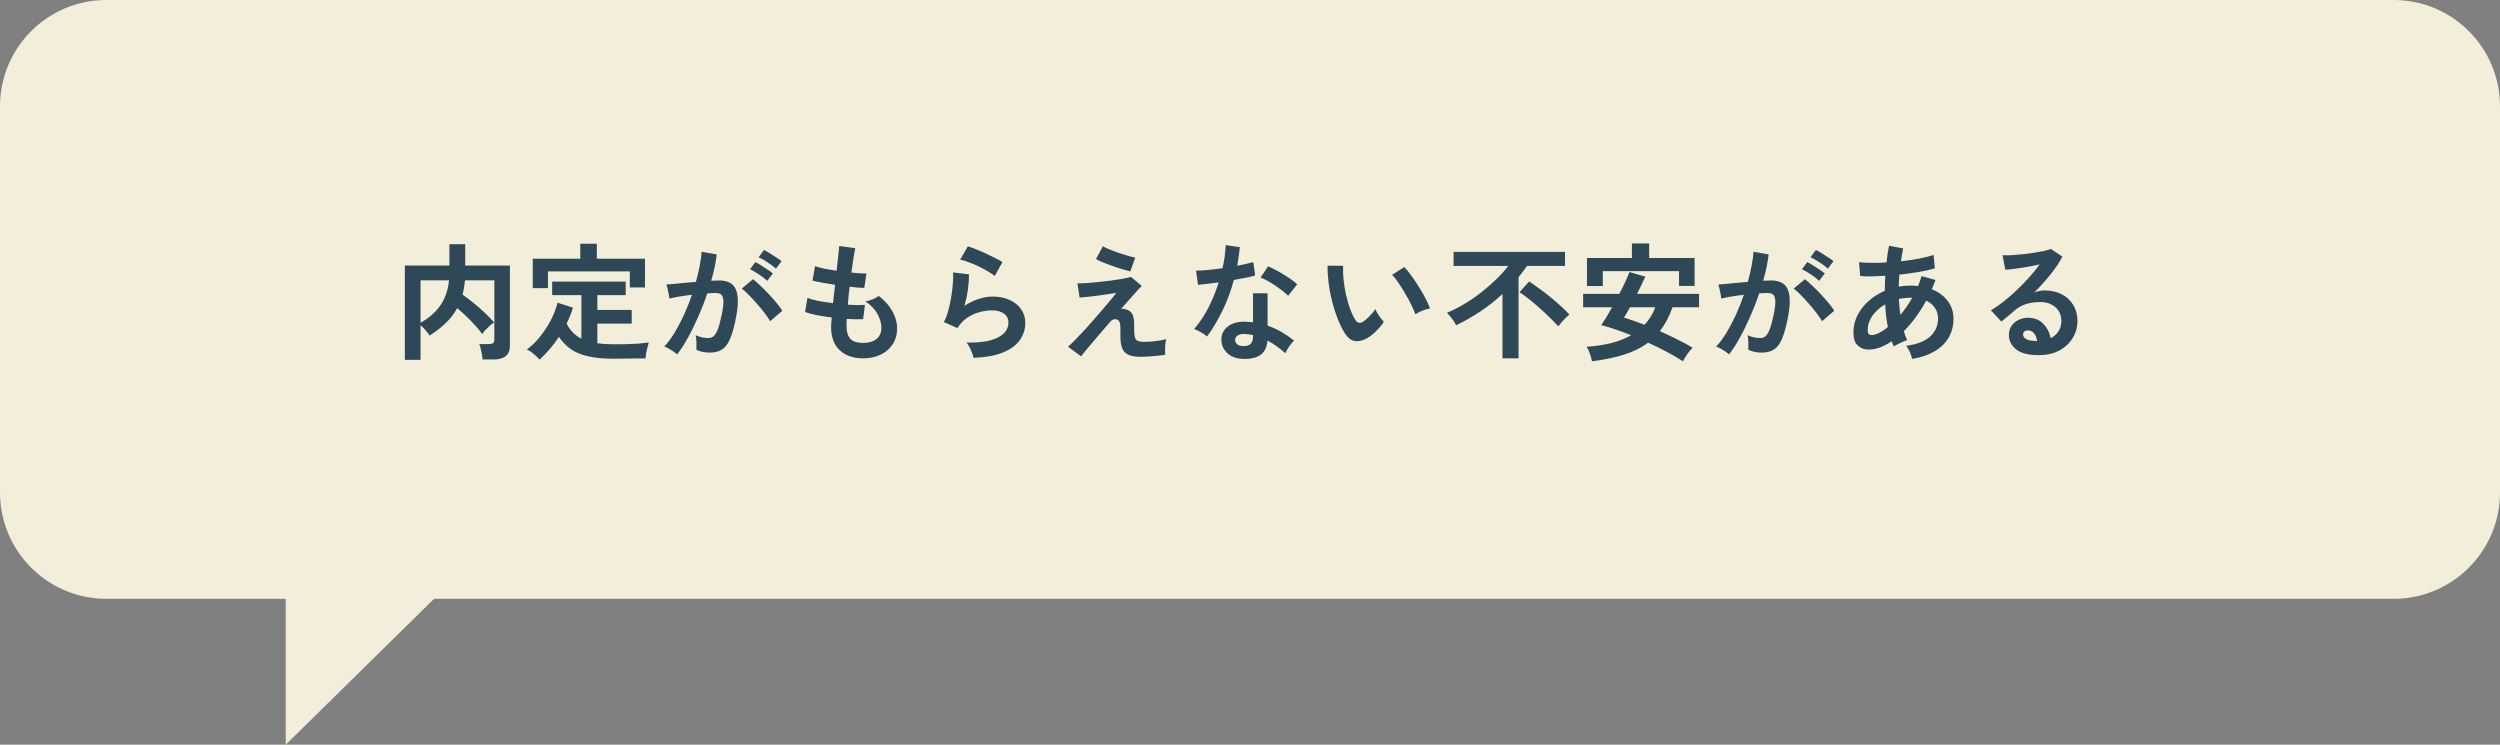 <svg width="235" height="70" viewBox="0 0 235 70" fill="none" xmlns="http://www.w3.org/2000/svg">
<rect x="0" y="0" width="235" height="70" fill="#808080" stroke="none"/>
<path fill-rule="evenodd" clip-rule="evenodd" d="M225 0C230.523 0 235 4.477 235 10V46.289C235 51.812 230.523 56.289 225 56.289L40.803 56.289L26.858 70V56.289L10 56.289C4.477 56.289 0 51.812 0 46.289V10C0 4.477 4.477 0 10 0H225Z" fill="#F3EED9"/>
<path d="M38.056 33.828V24.96H42.244V22.956H43.732V24.96H47.932V32.508C47.932 33.364 47.416 33.792 46.384 33.792H45.364C45.356 33.656 45.336 33.496 45.304 33.312C45.272 33.128 45.232 32.948 45.184 32.772C45.144 32.588 45.1 32.444 45.052 32.34H45.988C46.156 32.34 46.276 32.312 46.348 32.256C46.428 32.2 46.468 32.092 46.468 31.932V26.352H43.708C43.684 26.6 43.652 26.836 43.612 27.06C43.58 27.276 43.536 27.488 43.48 27.696C43.816 27.928 44.168 28.196 44.536 28.5C44.904 28.796 45.256 29.104 45.592 29.424C45.928 29.736 46.212 30.032 46.444 30.312C46.332 30.384 46.2 30.484 46.048 30.612C45.904 30.74 45.764 30.876 45.628 31.02C45.5 31.156 45.4 31.284 45.328 31.404C45.04 31.004 44.68 30.584 44.248 30.144C43.824 29.704 43.4 29.312 42.976 28.968C42.696 29.488 42.336 29.956 41.896 30.372C41.464 30.788 40.956 31.18 40.372 31.548C40.308 31.412 40.188 31.248 40.012 31.056C39.844 30.856 39.684 30.692 39.532 30.564V33.828H38.056ZM39.532 30.336C40.276 29.928 40.88 29.408 41.344 28.776C41.816 28.136 42.104 27.328 42.208 26.352H39.532V30.336ZM50.716 33.804C50.636 33.7 50.524 33.584 50.38 33.456C50.244 33.328 50.1 33.208 49.948 33.096C49.796 32.992 49.656 32.912 49.528 32.856C49.968 32.528 50.38 32.124 50.764 31.644C51.156 31.156 51.496 30.636 51.784 30.084C52.072 29.524 52.28 28.98 52.408 28.452L53.86 28.92C53.708 29.416 53.508 29.916 53.26 30.42C53.58 31.052 54.044 31.524 54.652 31.836V27.744H51.904V26.472H58.816V27.744H56.152V29.136H59.38V30.42H56.152V32.268C56.384 32.3 56.628 32.324 56.884 32.34C57.14 32.356 57.412 32.364 57.7 32.364C58.052 32.364 58.424 32.36 58.816 32.352C59.216 32.344 59.604 32.328 59.98 32.304C60.364 32.272 60.7 32.236 60.988 32.196C60.956 32.284 60.916 32.424 60.868 32.616C60.82 32.808 60.776 33.004 60.736 33.204C60.704 33.412 60.684 33.576 60.676 33.696C60.372 33.696 60.04 33.696 59.68 33.696C59.328 33.704 58.98 33.708 58.636 33.708C58.292 33.716 57.98 33.72 57.7 33.72C56.772 33.72 55.984 33.648 55.336 33.504C54.688 33.368 54.14 33.148 53.692 32.844C53.252 32.54 52.868 32.148 52.54 31.668C52.004 32.476 51.396 33.188 50.716 33.804ZM50.08 27.084V24.324H54.544V22.908H56.104V24.324H60.628V27.024H59.2V25.512H51.508V27.084H50.08ZM63.652 33.312C63.58 33.24 63.468 33.152 63.316 33.048C63.164 32.944 63.008 32.848 62.848 32.76C62.688 32.672 62.552 32.612 62.44 32.58C62.776 32.22 63.1 31.784 63.412 31.272C63.724 30.752 64.02 30.188 64.3 29.58C64.58 28.972 64.828 28.348 65.044 27.708C64.636 27.756 64.24 27.812 63.856 27.876C63.48 27.94 63.168 28.004 62.92 28.068C62.912 27.964 62.892 27.824 62.86 27.648C62.828 27.472 62.792 27.3 62.752 27.132C62.712 26.956 62.672 26.828 62.632 26.748C62.816 26.732 63.056 26.712 63.352 26.688C63.648 26.656 63.976 26.624 64.336 26.592C64.696 26.552 65.056 26.52 65.416 26.496C65.56 25.992 65.676 25.5 65.764 25.02C65.86 24.532 65.924 24.08 65.956 23.664L67.372 23.916C67.332 24.284 67.268 24.68 67.18 25.104C67.092 25.52 66.984 25.948 66.856 26.388C67.016 26.38 67.16 26.376 67.288 26.376C67.416 26.368 67.528 26.364 67.624 26.364C67.944 26.364 68.228 26.416 68.476 26.52C68.732 26.616 68.936 26.792 69.088 27.048C69.24 27.296 69.328 27.644 69.352 28.092C69.376 28.532 69.324 29.096 69.196 29.784C69.036 30.648 68.852 31.324 68.644 31.812C68.444 32.3 68.192 32.644 67.888 32.844C67.584 33.044 67.196 33.144 66.724 33.144C66.244 33.144 65.824 33.056 65.464 32.88C65.472 32.688 65.472 32.456 65.464 32.184C65.456 31.912 65.432 31.688 65.392 31.512C65.792 31.688 66.184 31.776 66.568 31.776C66.76 31.776 66.924 31.724 67.06 31.62C67.204 31.508 67.34 31.292 67.468 30.972C67.596 30.644 67.724 30.164 67.852 29.532C67.972 28.948 68.02 28.516 67.996 28.236C67.972 27.948 67.896 27.76 67.768 27.672C67.64 27.584 67.48 27.54 67.288 27.54C67.064 27.54 66.796 27.552 66.484 27.576C66.236 28.32 65.952 29.052 65.632 29.772C65.32 30.492 64.992 31.16 64.648 31.776C64.312 32.384 63.98 32.896 63.652 33.312ZM72.4 30.192C72.272 29.976 72.096 29.72 71.872 29.424C71.648 29.128 71.404 28.832 71.14 28.536C70.876 28.232 70.62 27.956 70.372 27.708C70.124 27.452 69.908 27.26 69.724 27.132L70.78 26.244C70.972 26.388 71.196 26.584 71.452 26.832C71.708 27.072 71.972 27.336 72.244 27.624C72.516 27.912 72.768 28.196 73 28.476C73.232 28.756 73.412 29 73.54 29.208L72.4 30.192ZM72.94 25.248C72.724 25.048 72.456 24.848 72.136 24.648C71.824 24.44 71.548 24.284 71.308 24.18L71.812 23.496C71.948 23.56 72.12 23.656 72.328 23.784C72.544 23.912 72.756 24.048 72.964 24.192C73.18 24.328 73.348 24.448 73.468 24.552L72.94 25.248ZM72.124 26.4C71.916 26.2 71.652 25.996 71.332 25.788C71.02 25.58 70.744 25.42 70.504 25.308L71.008 24.636C71.144 24.7 71.316 24.8 71.524 24.936C71.74 25.064 71.952 25.2 72.16 25.344C72.368 25.48 72.532 25.6 72.652 25.704L72.124 26.4ZM81.124 33.684C80.228 33.684 79.504 33.436 78.952 32.94C78.408 32.444 78.132 31.728 78.124 30.792C78.124 30.68 78.128 30.544 78.136 30.384C78.152 30.224 78.168 30.044 78.184 29.844C77.672 29.78 77.192 29.704 76.744 29.616C76.304 29.528 75.948 29.432 75.676 29.328L75.904 27.996C76.144 28.1 76.48 28.196 76.912 28.284C77.352 28.364 77.816 28.436 78.304 28.5C78.336 28.22 78.368 27.936 78.4 27.648C78.432 27.36 78.464 27.068 78.496 26.772C78.056 26.708 77.644 26.64 77.26 26.568C76.876 26.496 76.58 26.432 76.372 26.376L76.612 25.02C76.804 25.092 77.084 25.168 77.452 25.248C77.82 25.32 78.216 25.388 78.64 25.452C78.704 24.932 78.756 24.464 78.796 24.048C78.844 23.632 78.876 23.324 78.892 23.124L80.392 23.328C80.344 23.544 80.288 23.856 80.224 24.264C80.16 24.664 80.096 25.116 80.032 25.62C80.32 25.652 80.588 25.676 80.836 25.692C81.084 25.708 81.288 25.712 81.448 25.704L81.244 27.06C81.092 27.06 80.896 27.052 80.656 27.036C80.416 27.012 80.152 26.984 79.864 26.952C79.832 27.24 79.8 27.524 79.768 27.804C79.744 28.084 79.72 28.364 79.696 28.644C80.016 28.66 80.312 28.672 80.584 28.68C80.864 28.68 81.104 28.672 81.304 28.656L81.136 30C80.92 30.008 80.68 30.012 80.416 30.012C80.16 30.004 79.888 29.992 79.6 29.976C79.592 30.112 79.584 30.244 79.576 30.372C79.576 30.492 79.576 30.608 79.576 30.72C79.584 31.232 79.708 31.612 79.948 31.86C80.188 32.108 80.58 32.232 81.124 32.232C81.66 32.232 82.08 32.112 82.384 31.872C82.696 31.624 82.852 31.264 82.852 30.792C82.852 30.392 82.728 29.964 82.48 29.508C82.232 29.052 81.852 28.66 81.34 28.332C81.564 28.3 81.8 28.232 82.048 28.128C82.296 28.016 82.48 27.912 82.6 27.816C83.16 28.24 83.588 28.72 83.884 29.256C84.18 29.792 84.328 30.324 84.328 30.852C84.328 31.436 84.188 31.94 83.908 32.364C83.636 32.788 83.26 33.112 82.78 33.336C82.3 33.568 81.748 33.684 81.124 33.684ZM91.516 33.636C91.492 33.516 91.444 33.364 91.372 33.18C91.308 32.996 91.228 32.812 91.132 32.628C91.036 32.444 90.94 32.3 90.844 32.196C92.124 32.228 93.1 32.076 93.772 31.74C94.452 31.404 94.792 30.928 94.792 30.312C94.792 29.952 94.648 29.672 94.36 29.472C94.072 29.272 93.696 29.172 93.232 29.172C92.872 29.172 92.488 29.228 92.08 29.34C91.672 29.444 91.284 29.62 90.916 29.868C90.556 30.108 90.252 30.432 90.004 30.84L88.72 30.276C88.88 29.996 89.016 29.648 89.128 29.232C89.248 28.808 89.344 28.368 89.416 27.912C89.488 27.456 89.54 27.024 89.572 26.616C89.604 26.208 89.608 25.872 89.584 25.608L91.084 25.788C91.092 26.18 91.06 26.644 90.988 27.18C90.916 27.708 90.804 28.232 90.652 28.752C91.076 28.472 91.52 28.256 91.984 28.104C92.448 27.952 92.884 27.876 93.292 27.876C93.916 27.876 94.456 27.984 94.912 28.2C95.376 28.408 95.736 28.7 95.992 29.076C96.248 29.444 96.376 29.868 96.376 30.348C96.376 30.956 96.2 31.504 95.848 31.992C95.504 32.472 94.972 32.856 94.252 33.144C93.54 33.432 92.628 33.596 91.516 33.636ZM93.508 25.944C93.308 25.784 93.068 25.624 92.788 25.464C92.516 25.304 92.228 25.152 91.924 25.008C91.62 24.864 91.32 24.74 91.024 24.636C90.736 24.524 90.48 24.448 90.256 24.408L90.976 23.16C91.184 23.216 91.432 23.304 91.72 23.424C92.008 23.536 92.308 23.664 92.62 23.808C92.94 23.952 93.24 24.096 93.52 24.24C93.808 24.384 94.044 24.516 94.228 24.636L93.508 25.944ZM107.248 33.54C106.768 33.54 106.384 33.48 106.096 33.36C105.808 33.24 105.604 33.032 105.484 32.736C105.364 32.432 105.308 32.016 105.316 31.488C105.332 30.968 105.32 30.612 105.28 30.42C105.24 30.228 105.164 30.108 105.052 30.06C104.788 29.948 104.552 30.016 104.344 30.264C103.944 30.728 103.56 31.176 103.192 31.608C102.832 32.032 102.512 32.408 102.232 32.736C101.96 33.064 101.756 33.316 101.62 33.492L100.396 32.592C100.588 32.424 100.836 32.184 101.14 31.872C101.444 31.56 101.776 31.208 102.136 30.816C102.496 30.416 102.852 30.012 103.204 29.604C103.564 29.188 103.896 28.8 104.2 28.44C104.504 28.08 104.748 27.776 104.932 27.528C104.708 27.568 104.432 27.612 104.104 27.66C103.776 27.708 103.436 27.756 103.084 27.804C102.74 27.844 102.424 27.88 102.136 27.912C101.848 27.944 101.632 27.964 101.488 27.972L101.272 26.64C101.472 26.64 101.736 26.632 102.064 26.616C102.392 26.592 102.752 26.56 103.144 26.52C103.536 26.48 103.932 26.436 104.332 26.388C104.732 26.332 105.104 26.276 105.448 26.22C105.792 26.156 106.08 26.092 106.312 26.028L107.332 26.88C107.244 26.952 107.104 27.096 106.912 27.312C106.72 27.52 106.492 27.776 106.228 28.08C105.964 28.376 105.68 28.696 105.376 29.04C105.488 29.008 105.62 29.016 105.772 29.064C105.932 29.104 106.06 29.156 106.156 29.22C106.268 29.292 106.356 29.384 106.42 29.496C106.492 29.608 106.544 29.768 106.576 29.976C106.608 30.176 106.62 30.452 106.612 30.804C106.604 31.212 106.628 31.512 106.684 31.704C106.74 31.888 106.832 32.004 106.96 32.052C107.096 32.1 107.272 32.128 107.488 32.136C107.688 32.136 107.92 32.128 108.184 32.112C108.448 32.088 108.708 32.056 108.964 32.016C109.228 31.976 109.452 31.932 109.636 31.884C109.596 31.988 109.564 32.132 109.54 32.316C109.524 32.5 109.516 32.688 109.516 32.88C109.516 33.072 109.52 33.228 109.528 33.348C109.296 33.388 109.04 33.42 108.76 33.444C108.48 33.476 108.208 33.5 107.944 33.516C107.68 33.532 107.448 33.54 107.248 33.54ZM106.252 25.512C106.076 25.472 105.836 25.408 105.532 25.32C105.236 25.224 104.92 25.12 104.584 25.008C104.256 24.888 103.948 24.772 103.66 24.66C103.38 24.54 103.168 24.436 103.024 24.348L103.672 23.148C103.784 23.22 103.964 23.308 104.212 23.412C104.468 23.516 104.748 23.624 105.052 23.736C105.364 23.84 105.668 23.936 105.964 24.024C106.26 24.112 106.508 24.176 106.708 24.216L106.252 25.512ZM116.776 33.732C116.16 33.7 115.676 33.508 115.324 33.156C114.972 32.804 114.8 32.376 114.808 31.872C114.816 31.4 115.02 31.004 115.42 30.684C115.828 30.364 116.396 30.216 117.124 30.24C117.236 30.248 117.348 30.256 117.46 30.264C117.572 30.264 117.68 30.272 117.784 30.288V27.564H119.152V30.612C119.608 30.764 120.04 30.96 120.448 31.2C120.864 31.44 121.264 31.712 121.648 32.016C121.504 32.144 121.348 32.328 121.18 32.568C121.02 32.808 120.9 33.02 120.82 33.204C120.564 32.972 120.296 32.756 120.016 32.556C119.736 32.348 119.444 32.168 119.14 32.016C119.06 33.232 118.272 33.804 116.776 33.732ZM113.464 31.632C113.336 31.52 113.152 31.392 112.912 31.248C112.672 31.104 112.452 30.996 112.252 30.924C112.748 30.356 113.192 29.692 113.584 28.932C113.976 28.164 114.3 27.368 114.556 26.544C114.156 26.6 113.784 26.648 113.44 26.688C113.096 26.728 112.82 26.756 112.612 26.772L112.432 25.44C112.712 25.44 113.072 25.42 113.512 25.38C113.96 25.34 114.428 25.284 114.916 25.212C115.004 24.836 115.072 24.468 115.12 24.108C115.168 23.74 115.2 23.384 115.216 23.04L116.548 23.232C116.484 23.832 116.4 24.416 116.296 24.984C116.576 24.928 116.844 24.872 117.1 24.816C117.364 24.752 117.6 24.692 117.808 24.636L117.988 25.896C117.74 25.968 117.44 26.04 117.088 26.112C116.744 26.184 116.376 26.252 115.984 26.316C115.712 27.324 115.36 28.276 114.928 29.172C114.496 30.068 114.008 30.888 113.464 31.632ZM121.084 27.804C120.956 27.668 120.784 27.516 120.568 27.348C120.352 27.18 120.12 27.012 119.872 26.844C119.624 26.676 119.376 26.524 119.128 26.388C118.888 26.252 118.676 26.152 118.492 26.088L119.2 25.032C119.392 25.112 119.616 25.22 119.872 25.356C120.128 25.484 120.388 25.632 120.652 25.8C120.916 25.96 121.16 26.12 121.384 26.28C121.608 26.44 121.792 26.588 121.936 26.724L121.084 27.804ZM116.884 32.532C117.188 32.532 117.412 32.464 117.556 32.328C117.708 32.184 117.784 31.936 117.784 31.584V31.5C117.536 31.444 117.28 31.408 117.016 31.392C116.744 31.384 116.524 31.428 116.356 31.524C116.196 31.62 116.112 31.756 116.104 31.932C116.096 32.108 116.16 32.252 116.296 32.364C116.432 32.476 116.628 32.532 116.884 32.532ZM128.512 31.788C128.112 32.012 127.736 32.104 127.384 32.064C127.032 32.016 126.72 31.788 126.448 31.38C126.2 30.996 125.972 30.544 125.764 30.024C125.556 29.504 125.376 28.952 125.224 28.368C125.08 27.784 124.968 27.2 124.888 26.616C124.816 26.032 124.784 25.484 124.792 24.972L126.256 24.984C126.232 25.376 126.244 25.804 126.292 26.268C126.34 26.732 126.416 27.2 126.52 27.672C126.624 28.144 126.748 28.584 126.892 28.992C127.036 29.392 127.192 29.728 127.36 30C127.472 30.192 127.592 30.304 127.72 30.336C127.856 30.36 128 30.324 128.152 30.228C128.344 30.1 128.544 29.924 128.752 29.7C128.968 29.476 129.148 29.26 129.292 29.052C129.332 29.172 129.396 29.308 129.484 29.46C129.58 29.612 129.68 29.76 129.784 29.904C129.896 30.048 129.996 30.164 130.084 30.252C129.868 30.572 129.62 30.868 129.34 31.14C129.068 31.412 128.792 31.628 128.512 31.788ZM133.048 29.544C132.968 29.312 132.844 29.024 132.676 28.68C132.508 28.336 132.316 27.98 132.1 27.612C131.884 27.236 131.668 26.892 131.452 26.58C131.236 26.26 131.036 26.012 130.852 25.836L132.004 25.104C132.204 25.304 132.424 25.572 132.664 25.908C132.912 26.244 133.152 26.604 133.384 26.988C133.624 27.364 133.836 27.732 134.02 28.092C134.204 28.444 134.336 28.744 134.416 28.992C134.168 29.04 133.916 29.116 133.66 29.22C133.412 29.324 133.208 29.432 133.048 29.544ZM141.232 33.684V27.636C140.576 28.244 139.876 28.796 139.132 29.292C138.388 29.78 137.636 30.208 136.876 30.576C136.78 30.368 136.648 30.156 136.48 29.94C136.32 29.724 136.164 29.544 136.012 29.4C136.54 29.184 137.072 28.916 137.608 28.596C138.152 28.276 138.676 27.92 139.18 27.528C139.692 27.128 140.168 26.716 140.608 26.292C141.056 25.86 141.448 25.428 141.784 24.996H136.636V23.676H147.112V24.996H143.536C143.416 25.18 143.288 25.36 143.152 25.536C143.024 25.712 142.888 25.888 142.744 26.064V33.684H141.232ZM146.488 30.672C146.296 30.464 146.048 30.212 145.744 29.916C145.448 29.62 145.124 29.316 144.772 29.004C144.42 28.684 144.072 28.388 143.728 28.116C143.392 27.844 143.092 27.628 142.828 27.468L143.74 26.46C144.06 26.668 144.396 26.904 144.748 27.168C145.108 27.424 145.46 27.696 145.804 27.984C146.148 28.264 146.468 28.54 146.764 28.812C147.06 29.084 147.312 29.336 147.52 29.568C147.432 29.64 147.32 29.74 147.184 29.868C147.056 29.996 146.928 30.132 146.8 30.276C146.68 30.42 146.576 30.552 146.488 30.672ZM149.644 33.96C149.612 33.752 149.548 33.516 149.452 33.252C149.364 32.996 149.26 32.776 149.14 32.592C150.852 32.488 152.248 32.128 153.328 31.512C152.816 31.304 152.32 31.12 151.84 30.96C151.36 30.792 150.92 30.66 150.52 30.564C150.656 30.364 150.812 30.12 150.988 29.832C151.164 29.544 151.348 29.228 151.54 28.884H148.816V27.624H152.212C152.42 27.232 152.608 26.856 152.776 26.496C152.944 26.136 153.076 25.828 153.172 25.572L154.66 26.004C154.556 26.236 154.436 26.492 154.3 26.772C154.172 27.052 154.032 27.336 153.88 27.624H159.712V28.884H157.216C156.904 29.764 156.508 30.512 156.028 31.128C156.58 31.376 157.12 31.632 157.648 31.896C158.184 32.16 158.672 32.424 159.112 32.688C158.96 32.824 158.796 33.016 158.62 33.264C158.444 33.52 158.304 33.752 158.2 33.96C157.736 33.664 157.22 33.364 156.652 33.06C156.092 32.764 155.516 32.48 154.924 32.208C154.284 32.688 153.528 33.064 152.656 33.336C151.792 33.608 150.788 33.816 149.644 33.96ZM149.176 26.892V24.252H153.4V22.884H155.02V24.252H159.292V26.88H157.828V25.488H150.664V26.892H149.176ZM154.588 30.528C155.028 30.056 155.364 29.508 155.596 28.884H153.22C153.108 29.084 153.004 29.268 152.908 29.436C152.812 29.604 152.728 29.744 152.656 29.856C152.936 29.936 153.24 30.036 153.568 30.156C153.896 30.268 154.236 30.392 154.588 30.528ZM162.532 33.312C162.46 33.24 162.348 33.152 162.196 33.048C162.044 32.944 161.888 32.848 161.728 32.76C161.568 32.672 161.432 32.612 161.32 32.58C161.656 32.22 161.98 31.784 162.292 31.272C162.604 30.752 162.9 30.188 163.18 29.58C163.46 28.972 163.708 28.348 163.924 27.708C163.516 27.756 163.12 27.812 162.736 27.876C162.36 27.94 162.048 28.004 161.8 28.068C161.792 27.964 161.772 27.824 161.74 27.648C161.708 27.472 161.672 27.3 161.632 27.132C161.592 26.956 161.552 26.828 161.512 26.748C161.696 26.732 161.936 26.712 162.232 26.688C162.528 26.656 162.856 26.624 163.216 26.592C163.576 26.552 163.936 26.52 164.296 26.496C164.44 25.992 164.556 25.5 164.644 25.02C164.74 24.532 164.804 24.08 164.836 23.664L166.252 23.916C166.212 24.284 166.148 24.68 166.06 25.104C165.972 25.52 165.864 25.948 165.736 26.388C165.896 26.38 166.04 26.376 166.168 26.376C166.296 26.368 166.408 26.364 166.504 26.364C166.824 26.364 167.108 26.416 167.356 26.52C167.612 26.616 167.816 26.792 167.968 27.048C168.12 27.296 168.208 27.644 168.232 28.092C168.256 28.532 168.204 29.096 168.076 29.784C167.916 30.648 167.732 31.324 167.524 31.812C167.324 32.3 167.072 32.644 166.768 32.844C166.464 33.044 166.076 33.144 165.604 33.144C165.124 33.144 164.704 33.056 164.344 32.88C164.352 32.688 164.352 32.456 164.344 32.184C164.336 31.912 164.312 31.688 164.272 31.512C164.672 31.688 165.064 31.776 165.448 31.776C165.64 31.776 165.804 31.724 165.94 31.62C166.084 31.508 166.22 31.292 166.348 30.972C166.476 30.644 166.604 30.164 166.732 29.532C166.852 28.948 166.9 28.516 166.876 28.236C166.852 27.948 166.776 27.76 166.648 27.672C166.52 27.584 166.36 27.54 166.168 27.54C165.944 27.54 165.676 27.552 165.364 27.576C165.116 28.32 164.832 29.052 164.512 29.772C164.2 30.492 163.872 31.16 163.528 31.776C163.192 32.384 162.86 32.896 162.532 33.312ZM171.28 30.192C171.152 29.976 170.976 29.72 170.752 29.424C170.528 29.128 170.284 28.832 170.02 28.536C169.756 28.232 169.5 27.956 169.252 27.708C169.004 27.452 168.788 27.26 168.604 27.132L169.66 26.244C169.852 26.388 170.076 26.584 170.332 26.832C170.588 27.072 170.852 27.336 171.124 27.624C171.396 27.912 171.648 28.196 171.88 28.476C172.112 28.756 172.292 29 172.42 29.208L171.28 30.192ZM171.82 25.248C171.604 25.048 171.336 24.848 171.016 24.648C170.704 24.44 170.428 24.284 170.188 24.18L170.692 23.496C170.828 23.56 171 23.656 171.208 23.784C171.424 23.912 171.636 24.048 171.844 24.192C172.06 24.328 172.228 24.448 172.348 24.552L171.82 25.248ZM171.004 26.4C170.796 26.2 170.532 25.996 170.212 25.788C169.9 25.58 169.624 25.42 169.384 25.308L169.888 24.636C170.024 24.7 170.196 24.8 170.404 24.936C170.62 25.064 170.832 25.2 171.04 25.344C171.248 25.48 171.412 25.6 171.532 25.704L171.004 26.4ZM179.74 33.732C179.708 33.572 179.64 33.368 179.536 33.12C179.432 32.872 179.312 32.668 179.176 32.508C180.184 32.372 180.936 32.08 181.432 31.632C181.928 31.176 182.176 30.616 182.176 29.952C182.176 29.552 182.076 29.212 181.876 28.932C181.684 28.644 181.412 28.42 181.06 28.26C180.436 29.404 179.736 30.36 178.96 31.128C179.008 31.28 179.056 31.428 179.104 31.572C179.16 31.708 179.216 31.844 179.272 31.98C179.144 32.012 179 32.064 178.84 32.136C178.68 32.208 178.524 32.284 178.372 32.364C178.22 32.436 178.1 32.504 178.012 32.568C177.98 32.488 177.948 32.408 177.916 32.328C177.884 32.24 177.852 32.156 177.82 32.076C177.388 32.372 176.96 32.588 176.536 32.724C176.112 32.852 175.708 32.888 175.324 32.832C175.06 32.792 174.808 32.652 174.568 32.412C174.336 32.164 174.22 31.784 174.22 31.272C174.22 30.688 174.348 30.144 174.604 29.64C174.86 29.136 175.208 28.688 175.648 28.296C176.096 27.896 176.604 27.576 177.172 27.336C177.172 27.096 177.176 26.86 177.184 26.628C177.2 26.388 177.212 26.152 177.22 25.92C176.74 25.952 176.292 25.972 175.876 25.98C175.468 25.988 175.128 25.976 174.856 25.944L174.748 24.648C175.06 24.68 175.44 24.7 175.888 24.708C176.336 24.716 176.816 24.704 177.328 24.672C177.368 24.384 177.404 24.108 177.436 23.844C177.476 23.58 177.52 23.332 177.568 23.1L178.9 23.352C178.82 23.72 178.748 24.124 178.684 24.564C179.276 24.5 179.84 24.416 180.376 24.312C180.92 24.208 181.38 24.092 181.756 23.964L181.876 25.224C181.476 25.344 180.98 25.456 180.388 25.56C179.796 25.664 179.18 25.748 178.54 25.812C178.524 25.996 178.512 26.184 178.504 26.376C178.496 26.568 178.488 26.76 178.48 26.952C178.84 26.88 179.212 26.844 179.596 26.844C179.716 26.844 179.832 26.848 179.944 26.856C180.064 26.864 180.18 26.876 180.292 26.892C180.356 26.74 180.416 26.588 180.472 26.436C180.528 26.276 180.58 26.116 180.628 25.956L181.936 26.316C181.88 26.468 181.824 26.616 181.768 26.76C181.712 26.904 181.652 27.048 181.588 27.192C182.22 27.44 182.716 27.804 183.076 28.284C183.444 28.756 183.628 29.316 183.628 29.964C183.628 30.644 183.468 31.248 183.148 31.776C182.836 32.296 182.388 32.72 181.804 33.048C181.228 33.384 180.54 33.612 179.74 33.732ZM176.236 31.452C176.396 31.412 176.58 31.332 176.788 31.212C177.004 31.092 177.228 30.936 177.46 30.744C177.396 30.408 177.34 30.06 177.292 29.7C177.252 29.34 177.224 28.976 177.208 28.608C176.712 28.896 176.312 29.252 176.008 29.676C175.712 30.1 175.564 30.544 175.564 31.008C175.564 31.256 175.624 31.408 175.744 31.464C175.864 31.512 176.028 31.508 176.236 31.452ZM178.636 29.604C178.828 29.372 179.02 29.12 179.212 28.848C179.404 28.576 179.584 28.288 179.752 27.984H179.596C179.404 27.984 179.216 27.996 179.032 28.02C178.848 28.036 178.668 28.064 178.492 28.104C178.516 28.608 178.564 29.108 178.636 29.604ZM191.644 33.384C190.684 33.384 189.976 33.204 189.52 32.844C189.064 32.476 188.836 32.028 188.836 31.5C188.836 31.156 188.92 30.864 189.088 30.624C189.256 30.384 189.476 30.2 189.748 30.072C190.02 29.936 190.312 29.868 190.624 29.868C191.216 29.868 191.692 30.052 192.052 30.42C192.42 30.788 192.656 31.244 192.76 31.788C193.056 31.652 193.296 31.444 193.48 31.164C193.672 30.884 193.768 30.548 193.768 30.156C193.768 29.82 193.688 29.52 193.528 29.256C193.368 28.992 193.14 28.784 192.844 28.632C192.556 28.472 192.22 28.392 191.836 28.392C191.3 28.392 190.832 28.456 190.432 28.584C190.04 28.712 189.684 28.916 189.364 29.196C189.22 29.324 189.028 29.488 188.788 29.688C188.556 29.888 188.336 30.068 188.128 30.228L187.144 29.172C187.504 28.964 187.888 28.7 188.296 28.38C188.704 28.06 189.116 27.704 189.532 27.312C189.948 26.92 190.344 26.516 190.72 26.1C191.096 25.676 191.432 25.26 191.728 24.852C191.384 24.932 191.008 25.008 190.6 25.08C190.2 25.152 189.812 25.212 189.436 25.26C189.068 25.308 188.756 25.34 188.5 25.356L188.236 23.988C188.452 24.004 188.72 24.004 189.04 23.988C189.368 23.964 189.72 23.936 190.096 23.904C190.472 23.864 190.836 23.816 191.188 23.76C191.548 23.704 191.868 23.648 192.148 23.592C192.436 23.528 192.648 23.464 192.784 23.4L193.864 24.12C193.592 24.656 193.216 25.22 192.736 25.812C192.264 26.396 191.756 26.96 191.212 27.504C191.348 27.44 191.5 27.392 191.668 27.36C191.836 27.32 192 27.3 192.16 27.3C192.792 27.3 193.34 27.42 193.804 27.66C194.268 27.9 194.628 28.236 194.884 28.668C195.148 29.092 195.28 29.588 195.28 30.156C195.28 30.756 195.128 31.3 194.824 31.788C194.528 32.276 194.108 32.664 193.564 32.952C193.02 33.24 192.38 33.384 191.644 33.384ZM191.488 32.064C191.448 31.76 191.352 31.516 191.2 31.332C191.056 31.148 190.864 31.056 190.624 31.056C190.496 31.056 190.388 31.088 190.3 31.152C190.212 31.216 190.168 31.312 190.168 31.44C190.168 31.608 190.256 31.748 190.432 31.86C190.616 31.972 190.92 32.036 191.344 32.052C191.368 32.06 191.392 32.064 191.416 32.064C191.44 32.064 191.464 32.064 191.488 32.064Z" fill="#2F4858"/>
</svg>
